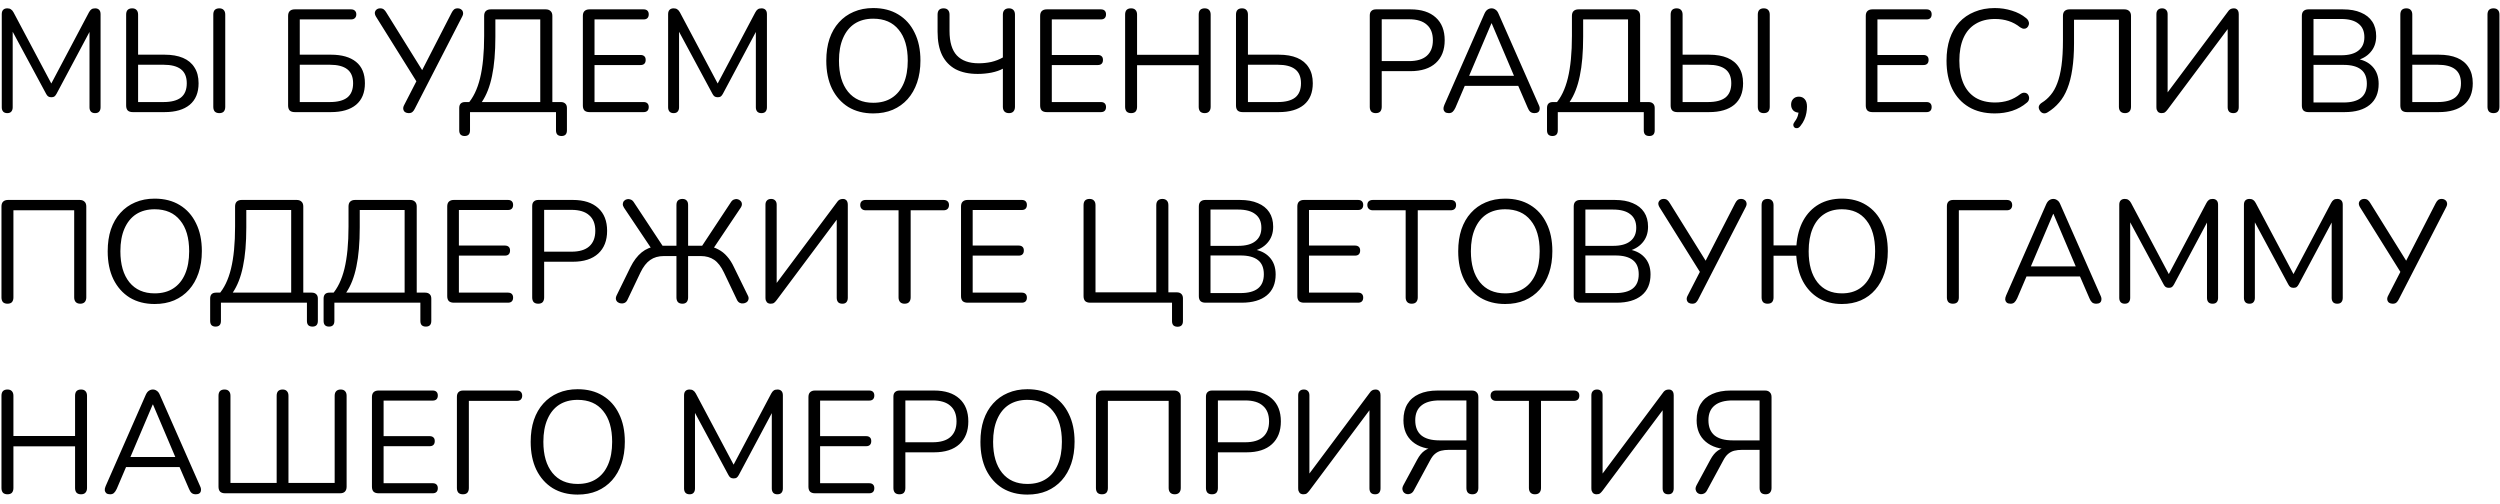 <?xml version="1.0" encoding="UTF-8"?> <svg xmlns="http://www.w3.org/2000/svg" width="223" height="45" viewBox="0 0 223 45" fill="none"><path d="M0.651 10.091C0.495 10.091 0.374 10.048 0.287 9.961C0.2 9.866 0.157 9.736 0.157 9.571V1.264C0.157 1.091 0.2 0.961 0.287 0.874C0.374 0.787 0.495 0.744 0.651 0.744C0.79 0.744 0.898 0.774 0.976 0.835C1.063 0.887 1.141 0.978 1.21 1.108L4.772 7.816H4.382L7.931 1.108C8 0.978 8.074 0.887 8.152 0.835C8.23 0.774 8.343 0.744 8.49 0.744C8.637 0.744 8.754 0.787 8.841 0.874C8.928 0.961 8.971 1.091 8.971 1.264V9.571C8.971 9.736 8.928 9.866 8.841 9.961C8.763 10.048 8.642 10.091 8.477 10.091C8.321 10.091 8.2 10.048 8.113 9.961C8.026 9.866 7.983 9.736 7.983 9.571V2.265H8.295L5.045 8.362C4.984 8.475 4.919 8.557 4.85 8.609C4.789 8.652 4.698 8.674 4.577 8.674C4.456 8.674 4.36 8.648 4.291 8.596C4.222 8.544 4.161 8.466 4.109 8.362L0.82 2.252H1.132V9.571C1.132 9.736 1.089 9.866 1.002 9.961C0.924 10.048 0.807 10.091 0.651 10.091ZM11.837 10C11.646 10 11.499 9.952 11.395 9.857C11.3 9.753 11.252 9.606 11.252 9.415V1.303C11.252 1.121 11.295 0.982 11.382 0.887C11.477 0.792 11.612 0.744 11.785 0.744C11.958 0.744 12.088 0.792 12.175 0.887C12.27 0.982 12.318 1.121 12.318 1.303V4.878H14.684C15.325 4.878 15.871 4.973 16.322 5.164C16.773 5.355 17.115 5.641 17.349 6.022C17.592 6.395 17.713 6.863 17.713 7.426C17.713 8.267 17.449 8.908 16.92 9.35C16.391 9.783 15.646 10 14.684 10H11.837ZM12.318 9.103H14.58C15.273 9.103 15.793 8.969 16.14 8.7C16.487 8.423 16.66 7.998 16.66 7.426C16.66 6.863 16.487 6.447 16.14 6.178C15.793 5.909 15.273 5.775 14.58 5.775H12.318V9.103ZM19.559 10.091C19.386 10.091 19.251 10.043 19.156 9.948C19.069 9.844 19.026 9.705 19.026 9.532V1.303C19.026 1.121 19.069 0.982 19.156 0.887C19.251 0.792 19.386 0.744 19.559 0.744C19.732 0.744 19.862 0.792 19.949 0.887C20.044 0.982 20.092 1.121 20.092 1.303V9.532C20.092 9.705 20.049 9.844 19.962 9.948C19.875 10.043 19.741 10.091 19.559 10.091ZM26.284 10C26.094 10 25.946 9.952 25.842 9.857C25.747 9.753 25.699 9.606 25.699 9.415V1.42C25.699 1.229 25.747 1.086 25.842 0.991C25.946 0.887 26.094 0.835 26.284 0.835H31.315C31.463 0.835 31.575 0.874 31.653 0.952C31.74 1.03 31.783 1.138 31.783 1.277C31.783 1.424 31.74 1.537 31.653 1.615C31.575 1.693 31.463 1.732 31.315 1.732H26.739V4.878H29.521C30.483 4.878 31.229 5.09 31.757 5.515C32.286 5.94 32.55 6.577 32.55 7.426C32.55 8.267 32.286 8.908 31.757 9.35C31.229 9.783 30.483 10 29.521 10H26.284ZM26.739 9.103H29.417C30.111 9.103 30.631 8.969 30.977 8.7C31.324 8.423 31.497 7.998 31.497 7.426C31.497 6.863 31.324 6.447 30.977 6.178C30.631 5.909 30.111 5.775 29.417 5.775H26.739V9.103ZM36.452 10.091C36.331 10.091 36.223 10.061 36.127 10C36.041 9.931 35.989 9.84 35.971 9.727C35.954 9.614 35.984 9.489 36.062 9.35L37.258 7.023V7.439L33.54 1.485C33.462 1.355 33.428 1.234 33.436 1.121C33.454 1.008 33.506 0.917 33.592 0.848C33.679 0.779 33.787 0.744 33.917 0.744C34.056 0.744 34.164 0.779 34.242 0.848C34.32 0.909 34.394 1 34.463 1.121L37.778 6.451H37.557L40.287 1.134C40.348 1.013 40.417 0.917 40.495 0.848C40.573 0.779 40.682 0.744 40.82 0.744C40.95 0.744 41.059 0.779 41.145 0.848C41.232 0.909 41.284 0.995 41.301 1.108C41.327 1.212 41.301 1.338 41.223 1.485L36.998 9.701C36.946 9.814 36.877 9.909 36.79 9.987C36.712 10.056 36.6 10.091 36.452 10.091ZM41.444 12.132C41.288 12.132 41.167 12.089 41.08 12.002C41.002 11.915 40.963 11.79 40.963 11.625V9.636C40.963 9.281 41.141 9.103 41.496 9.103H42.341L41.704 9.285C42.207 8.73 42.58 7.959 42.822 6.971C43.065 5.974 43.186 4.718 43.186 3.201V1.42C43.186 1.229 43.234 1.086 43.329 0.991C43.433 0.887 43.581 0.835 43.771 0.835H48.685C48.867 0.835 49.01 0.887 49.114 0.991C49.218 1.086 49.27 1.229 49.27 1.42V9.532L48.841 9.103H50.024C50.197 9.103 50.332 9.151 50.427 9.246C50.523 9.333 50.57 9.463 50.57 9.636V11.625C50.57 11.963 50.41 12.132 50.089 12.132C49.925 12.132 49.799 12.089 49.712 12.002C49.634 11.915 49.595 11.79 49.595 11.625V10H41.925V11.625C41.925 11.963 41.765 12.132 41.444 12.132ZM42.978 9.103H48.191V1.732H44.187V3.279C44.187 4.674 44.087 5.84 43.888 6.776C43.697 7.712 43.394 8.488 42.978 9.103ZM52.576 10C52.386 10 52.238 9.952 52.134 9.857C52.039 9.753 51.991 9.606 51.991 9.415V1.42C51.991 1.229 52.039 1.086 52.134 0.991C52.238 0.887 52.386 0.835 52.576 0.835H57.412C57.56 0.835 57.672 0.874 57.75 0.952C57.828 1.03 57.867 1.138 57.867 1.277C57.867 1.424 57.828 1.537 57.75 1.615C57.672 1.693 57.56 1.732 57.412 1.732H53.031V4.904H57.139C57.287 4.904 57.399 4.943 57.477 5.021C57.555 5.09 57.594 5.199 57.594 5.346C57.594 5.493 57.555 5.606 57.477 5.684C57.399 5.762 57.287 5.801 57.139 5.801H53.031V9.103H57.412C57.56 9.103 57.672 9.142 57.75 9.22C57.828 9.298 57.867 9.406 57.867 9.545C57.867 9.692 57.828 9.805 57.75 9.883C57.672 9.961 57.56 10 57.412 10H52.576ZM60.09 10.091C59.934 10.091 59.813 10.048 59.727 9.961C59.64 9.866 59.596 9.736 59.596 9.571V1.264C59.596 1.091 59.64 0.961 59.727 0.874C59.813 0.787 59.934 0.744 60.09 0.744C60.229 0.744 60.337 0.774 60.416 0.835C60.502 0.887 60.58 0.978 60.65 1.108L64.212 7.816H63.822L67.371 1.108C67.44 0.978 67.513 0.887 67.591 0.835C67.669 0.774 67.782 0.744 67.93 0.744C68.077 0.744 68.194 0.787 68.281 0.874C68.367 0.961 68.41 1.091 68.41 1.264V9.571C68.41 9.736 68.367 9.866 68.281 9.961C68.203 10.048 68.081 10.091 67.916 10.091C67.76 10.091 67.639 10.048 67.552 9.961C67.466 9.866 67.422 9.736 67.422 9.571V2.265H67.734L64.484 8.362C64.424 8.475 64.359 8.557 64.29 8.609C64.229 8.652 64.138 8.674 64.016 8.674C63.895 8.674 63.8 8.648 63.73 8.596C63.661 8.544 63.6 8.466 63.548 8.362L60.26 2.252H60.572V9.571C60.572 9.736 60.528 9.866 60.441 9.961C60.364 10.048 60.246 10.091 60.09 10.091ZM77.891 10.117C77.042 10.117 76.301 9.926 75.668 9.545C75.044 9.155 74.559 8.609 74.212 7.907C73.874 7.205 73.705 6.373 73.705 5.411C73.705 4.683 73.8 4.033 73.991 3.461C74.19 2.88 74.472 2.391 74.836 1.992C75.2 1.585 75.638 1.273 76.149 1.056C76.669 0.831 77.25 0.718 77.891 0.718C78.758 0.718 79.503 0.909 80.127 1.29C80.76 1.671 81.245 2.213 81.583 2.915C81.93 3.608 82.103 4.436 82.103 5.398C82.103 6.126 82.003 6.78 81.804 7.361C81.605 7.942 81.323 8.436 80.959 8.843C80.595 9.25 80.153 9.567 79.633 9.792C79.122 10.009 78.541 10.117 77.891 10.117ZM77.891 9.168C78.55 9.168 79.104 9.021 79.555 8.726C80.014 8.431 80.365 8.002 80.608 7.439C80.851 6.876 80.972 6.2 80.972 5.411C80.972 4.224 80.703 3.305 80.166 2.655C79.637 1.996 78.879 1.667 77.891 1.667C77.25 1.667 76.699 1.814 76.24 2.109C75.789 2.404 75.443 2.833 75.2 3.396C74.957 3.951 74.836 4.622 74.836 5.411C74.836 6.59 75.105 7.513 75.642 8.18C76.179 8.839 76.929 9.168 77.891 9.168ZM90.002 10.091C89.829 10.091 89.694 10.043 89.599 9.948C89.504 9.844 89.456 9.705 89.456 9.532V6.126C89.196 6.273 88.858 6.39 88.442 6.477C88.035 6.555 87.623 6.594 87.207 6.594C86.436 6.594 85.781 6.455 85.244 6.178C84.715 5.892 84.312 5.472 84.035 4.917C83.766 4.362 83.632 3.669 83.632 2.837V1.303C83.632 1.121 83.675 0.982 83.762 0.887C83.857 0.792 83.992 0.744 84.165 0.744C84.338 0.744 84.468 0.792 84.555 0.887C84.65 0.982 84.698 1.121 84.698 1.303V2.759C84.698 3.747 84.915 4.475 85.348 4.943C85.79 5.411 86.44 5.645 87.298 5.645C87.679 5.645 88.052 5.606 88.416 5.528C88.789 5.441 89.135 5.307 89.456 5.125V1.303C89.456 1.121 89.504 0.982 89.599 0.887C89.694 0.792 89.829 0.744 90.002 0.744C90.167 0.744 90.297 0.792 90.392 0.887C90.487 0.982 90.535 1.121 90.535 1.303V9.532C90.535 9.705 90.487 9.844 90.392 9.948C90.305 10.043 90.175 10.091 90.002 10.091ZM93.366 10C93.176 10 93.028 9.952 92.924 9.857C92.829 9.753 92.781 9.606 92.781 9.415V1.42C92.781 1.229 92.829 1.086 92.924 0.991C93.028 0.887 93.176 0.835 93.366 0.835H98.202C98.35 0.835 98.462 0.874 98.54 0.952C98.618 1.03 98.657 1.138 98.657 1.277C98.657 1.424 98.618 1.537 98.54 1.615C98.462 1.693 98.35 1.732 98.202 1.732H93.821V4.904H97.929C98.077 4.904 98.189 4.943 98.267 5.021C98.345 5.09 98.384 5.199 98.384 5.346C98.384 5.493 98.345 5.606 98.267 5.684C98.189 5.762 98.077 5.801 97.929 5.801H93.821V9.103H98.202C98.35 9.103 98.462 9.142 98.54 9.22C98.618 9.298 98.657 9.406 98.657 9.545C98.657 9.692 98.618 9.805 98.54 9.883C98.462 9.961 98.35 10 98.202 10H93.366ZM100.893 10.091C100.72 10.091 100.586 10.043 100.49 9.948C100.404 9.844 100.36 9.705 100.36 9.532V1.303C100.36 1.121 100.404 0.982 100.49 0.887C100.586 0.792 100.72 0.744 100.893 0.744C101.067 0.744 101.197 0.792 101.283 0.887C101.379 0.982 101.426 1.121 101.426 1.303V4.891H106.925V1.303C106.925 1.121 106.969 0.982 107.055 0.887C107.151 0.792 107.285 0.744 107.458 0.744C107.632 0.744 107.762 0.792 107.848 0.887C107.944 0.982 107.991 1.121 107.991 1.303V9.532C107.991 9.705 107.944 9.844 107.848 9.948C107.762 10.043 107.632 10.091 107.458 10.091C107.285 10.091 107.151 10.043 107.055 9.948C106.969 9.844 106.925 9.705 106.925 9.532V5.814H101.426V9.532C101.426 9.705 101.383 9.844 101.296 9.948C101.21 10.043 101.075 10.091 100.893 10.091ZM110.835 10C110.644 10 110.497 9.952 110.393 9.857C110.298 9.753 110.25 9.606 110.25 9.415V1.303C110.25 1.121 110.293 0.982 110.38 0.887C110.475 0.792 110.61 0.744 110.783 0.744C110.956 0.744 111.086 0.792 111.173 0.887C111.268 0.982 111.316 1.121 111.316 1.303V4.878H114.072C114.713 4.878 115.259 4.973 115.71 5.164C116.161 5.355 116.503 5.641 116.737 6.022C116.98 6.395 117.101 6.863 117.101 7.426C117.101 8.267 116.837 8.908 116.308 9.35C115.779 9.783 115.034 10 114.072 10H110.835ZM111.316 9.103H113.968C114.661 9.103 115.181 8.969 115.528 8.7C115.875 8.423 116.048 7.998 116.048 7.426C116.048 6.863 115.875 6.447 115.528 6.178C115.181 5.909 114.661 5.775 113.968 5.775H111.316V9.103ZM122.717 10.091C122.543 10.091 122.409 10.043 122.314 9.948C122.227 9.844 122.184 9.705 122.184 9.532V1.381C122.184 1.199 122.231 1.065 122.327 0.978C122.422 0.883 122.556 0.835 122.73 0.835H125.811C126.79 0.835 127.544 1.078 128.073 1.563C128.601 2.04 128.866 2.716 128.866 3.591C128.866 4.458 128.601 5.134 128.073 5.619C127.544 6.104 126.79 6.347 125.811 6.347H123.25V9.532C123.25 9.705 123.206 9.844 123.12 9.948C123.033 10.043 122.899 10.091 122.717 10.091ZM123.25 5.45H125.681C126.383 5.45 126.911 5.294 127.267 4.982C127.631 4.661 127.813 4.198 127.813 3.591C127.813 2.976 127.631 2.512 127.267 2.2C126.911 1.879 126.383 1.719 125.681 1.719H123.25V5.45ZM129.238 10.091C129.099 10.091 128.986 10.061 128.9 10C128.822 9.931 128.774 9.844 128.757 9.74C128.748 9.627 128.774 9.502 128.835 9.363L132.41 1.225C132.488 1.052 132.579 0.93 132.683 0.861C132.795 0.783 132.917 0.744 133.047 0.744C133.177 0.744 133.294 0.783 133.398 0.861C133.51 0.93 133.601 1.052 133.671 1.225L137.259 9.363C137.328 9.502 137.354 9.627 137.337 9.74C137.328 9.853 137.285 9.939 137.207 10C137.129 10.061 137.02 10.091 136.882 10.091C136.726 10.091 136.6 10.052 136.505 9.974C136.409 9.887 136.331 9.766 136.271 9.61L135.309 7.387L135.829 7.66H130.239L130.772 7.387L129.823 9.61C129.745 9.775 129.662 9.896 129.576 9.974C129.489 10.052 129.376 10.091 129.238 10.091ZM133.034 2.083L130.941 7.01L130.629 6.763H135.439L135.153 7.01L133.06 2.083H133.034ZM138.474 12.132C138.318 12.132 138.197 12.089 138.11 12.002C138.032 11.915 137.993 11.79 137.993 11.625V9.636C137.993 9.281 138.171 9.103 138.526 9.103H139.371L138.734 9.285C139.237 8.73 139.61 7.959 139.852 6.971C140.095 5.974 140.216 4.718 140.216 3.201V1.42C140.216 1.229 140.264 1.086 140.359 0.991C140.463 0.887 140.611 0.835 140.801 0.835H145.715C145.897 0.835 146.04 0.887 146.144 0.991C146.248 1.086 146.3 1.229 146.3 1.42V9.532L145.871 9.103H147.054C147.228 9.103 147.362 9.151 147.457 9.246C147.553 9.333 147.6 9.463 147.6 9.636V11.625C147.6 11.963 147.44 12.132 147.119 12.132C146.955 12.132 146.829 12.089 146.742 12.002C146.664 11.915 146.625 11.79 146.625 11.625V10H138.955V11.625C138.955 11.963 138.795 12.132 138.474 12.132ZM140.008 9.103H145.221V1.732H141.217V3.279C141.217 4.674 141.118 5.84 140.918 6.776C140.728 7.712 140.424 8.488 140.008 9.103ZM149.607 10C149.416 10 149.269 9.952 149.165 9.857C149.069 9.753 149.022 9.606 149.022 9.415V1.303C149.022 1.121 149.065 0.982 149.152 0.887C149.247 0.792 149.381 0.744 149.555 0.744C149.728 0.744 149.858 0.792 149.945 0.887C150.04 0.982 150.088 1.121 150.088 1.303V4.878H152.454C153.095 4.878 153.641 4.973 154.092 5.164C154.542 5.355 154.885 5.641 155.119 6.022C155.361 6.395 155.483 6.863 155.483 7.426C155.483 8.267 155.218 8.908 154.69 9.35C154.161 9.783 153.416 10 152.454 10H149.607ZM150.088 9.103H152.35C153.043 9.103 153.563 8.969 153.91 8.7C154.256 8.423 154.43 7.998 154.43 7.426C154.43 6.863 154.256 6.447 153.91 6.178C153.563 5.909 153.043 5.775 152.35 5.775H150.088V9.103ZM157.329 10.091C157.155 10.091 157.021 10.043 156.926 9.948C156.839 9.844 156.796 9.705 156.796 9.532V1.303C156.796 1.121 156.839 0.982 156.926 0.887C157.021 0.792 157.155 0.744 157.329 0.744C157.502 0.744 157.632 0.792 157.719 0.887C157.814 0.982 157.862 1.121 157.862 1.303V9.532C157.862 9.705 157.818 9.844 157.732 9.948C157.645 10.043 157.511 10.091 157.329 10.091ZM160.598 11.235C160.512 11.348 160.421 11.413 160.325 11.43C160.23 11.447 160.148 11.43 160.078 11.378C160.009 11.326 159.97 11.252 159.961 11.157C159.961 11.062 160.005 10.958 160.091 10.845C160.23 10.663 160.325 10.477 160.377 10.286C160.429 10.104 160.455 9.935 160.455 9.779L160.507 10.052C160.282 10.052 160.1 9.987 159.961 9.857C159.831 9.718 159.766 9.545 159.766 9.337C159.766 9.129 159.827 8.96 159.948 8.83C160.078 8.691 160.247 8.622 160.455 8.622C160.681 8.622 160.858 8.7 160.988 8.856C161.118 9.003 161.183 9.22 161.183 9.506C161.183 9.688 161.166 9.874 161.131 10.065C161.097 10.264 161.036 10.464 160.949 10.663C160.863 10.862 160.746 11.053 160.598 11.235ZM167.012 10C166.821 10 166.674 9.952 166.57 9.857C166.475 9.753 166.427 9.606 166.427 9.415V1.42C166.427 1.229 166.475 1.086 166.57 0.991C166.674 0.887 166.821 0.835 167.012 0.835H171.848C171.995 0.835 172.108 0.874 172.186 0.952C172.264 1.03 172.303 1.138 172.303 1.277C172.303 1.424 172.264 1.537 172.186 1.615C172.108 1.693 171.995 1.732 171.848 1.732H167.467V4.904H171.575C171.722 4.904 171.835 4.943 171.913 5.021C171.991 5.09 172.03 5.199 172.03 5.346C172.03 5.493 171.991 5.606 171.913 5.684C171.835 5.762 171.722 5.801 171.575 5.801H167.467V9.103H171.848C171.995 9.103 172.108 9.142 172.186 9.22C172.264 9.298 172.303 9.406 172.303 9.545C172.303 9.692 172.264 9.805 172.186 9.883C172.108 9.961 171.995 10 171.848 10H167.012ZM177.933 10.117C177.032 10.117 176.26 9.926 175.619 9.545C174.978 9.164 174.484 8.622 174.137 7.92C173.799 7.218 173.63 6.382 173.63 5.411C173.63 4.683 173.725 4.033 173.916 3.461C174.115 2.88 174.397 2.391 174.761 1.992C175.134 1.585 175.589 1.273 176.126 1.056C176.663 0.831 177.266 0.718 177.933 0.718C178.47 0.718 178.982 0.796 179.467 0.952C179.952 1.099 180.373 1.32 180.728 1.615C180.841 1.702 180.914 1.801 180.949 1.914C180.992 2.018 180.997 2.122 180.962 2.226C180.936 2.321 180.884 2.404 180.806 2.473C180.737 2.534 180.65 2.564 180.546 2.564C180.442 2.564 180.325 2.521 180.195 2.434C179.883 2.183 179.541 1.996 179.168 1.875C178.795 1.754 178.392 1.693 177.959 1.693C177.274 1.693 176.694 1.84 176.217 2.135C175.74 2.421 175.381 2.841 175.138 3.396C174.895 3.951 174.774 4.622 174.774 5.411C174.774 6.2 174.895 6.876 175.138 7.439C175.381 7.994 175.74 8.418 176.217 8.713C176.694 8.999 177.274 9.142 177.959 9.142C178.384 9.142 178.787 9.081 179.168 8.96C179.549 8.83 179.9 8.639 180.221 8.388C180.351 8.301 180.468 8.262 180.572 8.271C180.676 8.271 180.763 8.301 180.832 8.362C180.901 8.423 180.949 8.501 180.975 8.596C181.01 8.691 181.01 8.791 180.975 8.895C180.949 8.999 180.884 9.09 180.78 9.168C180.416 9.48 179.987 9.718 179.493 9.883C179.008 10.039 178.488 10.117 177.933 10.117ZM189.553 10.091C189.38 10.091 189.245 10.043 189.15 9.948C189.055 9.844 189.007 9.705 189.007 9.532V1.758H185.003V3.864C185.003 4.739 184.951 5.511 184.847 6.178C184.752 6.837 184.604 7.413 184.405 7.907C184.214 8.392 183.972 8.804 183.677 9.142C183.391 9.48 183.057 9.766 182.676 10C182.537 10.095 182.403 10.13 182.273 10.104C182.143 10.078 182.035 9.996 181.948 9.857C181.861 9.718 181.835 9.588 181.87 9.467C181.913 9.346 182.004 9.242 182.143 9.155C182.438 8.973 182.698 8.743 182.923 8.466C183.157 8.189 183.352 7.842 183.508 7.426C183.673 7.001 183.798 6.477 183.885 5.853C183.972 5.229 184.015 4.475 184.015 3.591V1.42C184.015 1.229 184.063 1.086 184.158 0.991C184.262 0.887 184.409 0.835 184.6 0.835H189.501C189.683 0.835 189.826 0.887 189.93 0.991C190.034 1.086 190.086 1.229 190.086 1.42V9.532C190.086 9.705 190.038 9.844 189.943 9.948C189.848 10.043 189.718 10.091 189.553 10.091ZM192.806 10.091C192.736 10.091 192.671 10.078 192.611 10.052C192.559 10.035 192.511 10 192.468 9.948C192.433 9.896 192.403 9.84 192.377 9.779C192.359 9.71 192.351 9.627 192.351 9.532V1.264C192.351 1.099 192.394 0.974 192.481 0.887C192.567 0.792 192.693 0.744 192.858 0.744C193.014 0.744 193.135 0.792 193.222 0.887C193.308 0.974 193.352 1.099 193.352 1.264V8.622H193.066L198.708 1.069C198.786 0.948 198.864 0.865 198.942 0.822C199.028 0.77 199.137 0.744 199.267 0.744C199.362 0.744 199.44 0.766 199.501 0.809C199.561 0.844 199.609 0.9 199.644 0.978C199.678 1.056 199.696 1.151 199.696 1.264V9.558C199.696 9.731 199.652 9.866 199.566 9.961C199.488 10.048 199.371 10.091 199.215 10.091C199.05 10.091 198.924 10.048 198.838 9.961C198.751 9.866 198.708 9.731 198.708 9.558V2.213H198.994L193.352 9.766C193.265 9.879 193.187 9.961 193.118 10.013C193.048 10.065 192.944 10.091 192.806 10.091ZM205.91 10C205.72 10 205.572 9.952 205.468 9.857C205.373 9.753 205.325 9.606 205.325 9.415V1.42C205.325 1.229 205.373 1.086 205.468 0.991C205.572 0.887 205.72 0.835 205.91 0.835H208.991C209.624 0.835 210.157 0.93 210.59 1.121C211.032 1.303 211.37 1.572 211.604 1.927C211.838 2.282 211.955 2.716 211.955 3.227C211.955 3.799 211.786 4.276 211.448 4.657C211.119 5.038 210.668 5.29 210.096 5.411V5.229C210.746 5.307 211.253 5.541 211.617 5.931C211.99 6.321 212.176 6.837 212.176 7.478C212.176 8.293 211.912 8.917 211.383 9.35C210.855 9.783 210.109 10 209.147 10H205.91ZM206.365 9.142H209.043C209.737 9.142 210.257 9.003 210.603 8.726C210.95 8.449 211.123 8.028 211.123 7.465C211.123 6.893 210.95 6.473 210.603 6.204C210.257 5.927 209.737 5.788 209.043 5.788H206.365V9.142ZM206.365 4.93H208.835C209.511 4.93 210.023 4.791 210.369 4.514C210.725 4.237 210.902 3.838 210.902 3.318C210.902 2.781 210.725 2.378 210.369 2.109C210.023 1.832 209.511 1.693 208.835 1.693H206.365V4.93ZM214.695 10C214.505 10 214.357 9.952 214.253 9.857C214.158 9.753 214.11 9.606 214.11 9.415V1.303C214.11 1.121 214.154 0.982 214.24 0.887C214.336 0.792 214.47 0.744 214.643 0.744C214.817 0.744 214.947 0.792 215.033 0.887C215.129 0.982 215.176 1.121 215.176 1.303V4.878H217.542C218.184 4.878 218.73 4.973 219.18 5.164C219.631 5.355 219.973 5.641 220.207 6.022C220.45 6.395 220.571 6.863 220.571 7.426C220.571 8.267 220.307 8.908 219.778 9.35C219.25 9.783 218.504 10 217.542 10H214.695ZM215.176 9.103H217.438C218.132 9.103 218.652 8.969 218.998 8.7C219.345 8.423 219.518 7.998 219.518 7.426C219.518 6.863 219.345 6.447 218.998 6.178C218.652 5.909 218.132 5.775 217.438 5.775H215.176V9.103ZM222.417 10.091C222.244 10.091 222.11 10.043 222.014 9.948C221.928 9.844 221.884 9.705 221.884 9.532V1.303C221.884 1.121 221.928 0.982 222.014 0.887C222.11 0.792 222.244 0.744 222.417 0.744C222.591 0.744 222.721 0.792 222.807 0.887C222.903 0.982 222.95 1.121 222.95 1.303V9.532C222.95 9.705 222.907 9.844 222.82 9.948C222.734 10.043 222.599 10.091 222.417 10.091ZM0.664 27.091C0.491 27.091 0.356 27.043 0.261 26.948C0.174 26.844 0.131 26.705 0.131 26.532V18.42C0.131 18.229 0.179 18.086 0.274 17.991C0.378 17.887 0.525 17.835 0.716 17.835H7.112C7.294 17.835 7.437 17.887 7.541 17.991C7.645 18.086 7.697 18.229 7.697 18.42V26.532C7.697 26.705 7.649 26.844 7.554 26.948C7.459 27.043 7.329 27.091 7.164 27.091C6.991 27.091 6.856 27.043 6.761 26.948C6.666 26.844 6.618 26.705 6.618 26.532V18.758H1.197V26.532C1.197 26.705 1.154 26.844 1.067 26.948C0.98 27.043 0.846 27.091 0.664 27.091ZM13.793 27.117C12.943 27.117 12.202 26.926 11.569 26.545C10.945 26.155 10.46 25.609 10.114 24.907C9.775 24.205 9.606 23.373 9.606 22.411C9.606 21.683 9.702 21.033 9.892 20.461C10.092 19.88 10.373 19.391 10.738 18.992C11.101 18.585 11.539 18.273 12.05 18.056C12.57 17.831 13.151 17.718 13.793 17.718C14.659 17.718 15.405 17.909 16.029 18.29C16.661 18.671 17.146 19.213 17.485 19.915C17.831 20.608 18.005 21.436 18.005 22.398C18.005 23.126 17.905 23.78 17.706 24.361C17.506 24.942 17.224 25.436 16.86 25.843C16.497 26.25 16.055 26.567 15.534 26.792C15.023 27.009 14.443 27.117 13.793 27.117ZM13.793 26.168C14.451 26.168 15.006 26.021 15.457 25.726C15.916 25.431 16.267 25.002 16.509 24.439C16.752 23.876 16.873 23.2 16.873 22.411C16.873 21.224 16.605 20.305 16.067 19.655C15.539 18.996 14.78 18.667 13.793 18.667C13.151 18.667 12.601 18.814 12.142 19.109C11.691 19.404 11.344 19.833 11.101 20.396C10.859 20.951 10.738 21.622 10.738 22.411C10.738 23.59 11.006 24.513 11.543 25.18C12.081 25.839 12.831 26.168 13.793 26.168ZM19.227 29.132C19.071 29.132 18.95 29.089 18.863 29.002C18.785 28.915 18.746 28.79 18.746 28.625V26.636C18.746 26.281 18.924 26.103 19.279 26.103H20.124L19.487 26.285C19.99 25.73 20.363 24.959 20.605 23.971C20.848 22.974 20.969 21.718 20.969 20.201V18.42C20.969 18.229 21.017 18.086 21.112 17.991C21.216 17.887 21.364 17.835 21.554 17.835H26.468C26.65 17.835 26.793 17.887 26.897 17.991C27.001 18.086 27.053 18.229 27.053 18.42V26.532L26.624 26.103H27.807C27.981 26.103 28.115 26.151 28.21 26.246C28.306 26.333 28.353 26.463 28.353 26.636V28.625C28.353 28.963 28.193 29.132 27.872 29.132C27.708 29.132 27.582 29.089 27.495 29.002C27.417 28.915 27.378 28.79 27.378 28.625V27H19.708V28.625C19.708 28.963 19.548 29.132 19.227 29.132ZM20.761 26.103H25.974V18.732H21.97V20.279C21.97 21.674 21.871 22.84 21.671 23.776C21.481 24.712 21.177 25.488 20.761 26.103ZM29.346 29.132C29.19 29.132 29.068 29.089 28.982 29.002C28.904 28.915 28.865 28.79 28.865 28.625V26.636C28.865 26.281 29.042 26.103 29.398 26.103H30.243L29.606 26.285C30.108 25.73 30.481 24.959 30.724 23.971C30.966 22.974 31.088 21.718 31.088 20.201V18.42C31.088 18.229 31.135 18.086 31.231 17.991C31.335 17.887 31.482 17.835 31.673 17.835H36.587C36.769 17.835 36.912 17.887 37.016 17.991C37.12 18.086 37.172 18.229 37.172 18.42V26.532L36.743 26.103H37.926C38.099 26.103 38.233 26.151 38.329 26.246C38.424 26.333 38.472 26.463 38.472 26.636V28.625C38.472 28.963 38.311 29.132 37.991 29.132C37.826 29.132 37.7 29.089 37.614 29.002C37.536 28.915 37.497 28.79 37.497 28.625V27H29.827V28.625C29.827 28.963 29.666 29.132 29.346 29.132ZM30.88 26.103H36.093V18.732H32.089V20.279C32.089 21.674 31.989 22.84 31.79 23.776C31.599 24.712 31.296 25.488 30.88 26.103ZM40.478 27C40.287 27 40.14 26.952 40.036 26.857C39.94 26.753 39.893 26.606 39.893 26.415V18.42C39.893 18.229 39.94 18.086 40.036 17.991C40.14 17.887 40.287 17.835 40.478 17.835H45.314C45.461 17.835 45.574 17.874 45.652 17.952C45.73 18.03 45.769 18.138 45.769 18.277C45.769 18.424 45.73 18.537 45.652 18.615C45.574 18.693 45.461 18.732 45.314 18.732H40.933V21.904H45.041C45.188 21.904 45.301 21.943 45.379 22.021C45.457 22.09 45.496 22.199 45.496 22.346C45.496 22.493 45.457 22.606 45.379 22.684C45.301 22.762 45.188 22.801 45.041 22.801H40.933V26.103H45.314C45.461 26.103 45.574 26.142 45.652 26.22C45.73 26.298 45.769 26.406 45.769 26.545C45.769 26.692 45.73 26.805 45.652 26.883C45.574 26.961 45.461 27 45.314 27H40.478ZM48.005 27.091C47.831 27.091 47.697 27.043 47.602 26.948C47.515 26.844 47.472 26.705 47.472 26.532V18.381C47.472 18.199 47.52 18.065 47.615 17.978C47.71 17.883 47.844 17.835 48.018 17.835H51.099C52.078 17.835 52.832 18.078 53.361 18.563C53.889 19.04 54.154 19.716 54.154 20.591C54.154 21.458 53.889 22.134 53.361 22.619C52.832 23.104 52.078 23.347 51.099 23.347H48.538V26.532C48.538 26.705 48.495 26.844 48.408 26.948C48.321 27.043 48.187 27.091 48.005 27.091ZM48.538 22.45H50.969C51.671 22.45 52.2 22.294 52.555 21.982C52.919 21.661 53.101 21.198 53.101 20.591C53.101 19.976 52.919 19.512 52.555 19.2C52.2 18.879 51.671 18.719 50.969 18.719H48.538V22.45ZM60.872 27.091C60.699 27.091 60.565 27.043 60.469 26.948C60.383 26.844 60.339 26.705 60.339 26.532V22.84H59.221C58.736 22.84 58.329 22.957 57.999 23.191C57.67 23.416 57.38 23.789 57.128 24.309L55.971 26.74C55.911 26.87 55.828 26.961 55.724 27.013C55.62 27.065 55.512 27.082 55.399 27.065C55.295 27.056 55.2 27.022 55.113 26.961C55.027 26.9 54.97 26.818 54.944 26.714C54.918 26.601 54.94 26.476 55.009 26.337L56.244 23.815C56.522 23.26 56.851 22.827 57.232 22.515C57.614 22.203 58.064 22.017 58.584 21.956L58.194 22.307L55.659 18.524C55.581 18.403 55.547 18.29 55.555 18.186C55.564 18.073 55.603 17.982 55.672 17.913C55.75 17.835 55.837 17.787 55.932 17.77C56.036 17.744 56.14 17.753 56.244 17.796C56.357 17.831 56.452 17.909 56.53 18.03L59.234 22.125L58.935 21.917H60.339V18.29C60.339 18.108 60.383 17.974 60.469 17.887C60.565 17.792 60.699 17.744 60.872 17.744C61.037 17.744 61.163 17.792 61.249 17.887C61.336 17.974 61.379 18.108 61.379 18.29V21.917H62.809L62.497 22.125L65.201 18.03C65.279 17.909 65.37 17.831 65.474 17.796C65.587 17.753 65.691 17.744 65.786 17.77C65.89 17.787 65.977 17.835 66.046 17.913C66.124 17.982 66.168 18.073 66.176 18.186C66.185 18.29 66.15 18.403 66.072 18.524L63.537 22.307L63.147 21.956C63.494 21.999 63.806 22.099 64.083 22.255C64.369 22.402 64.625 22.606 64.85 22.866C65.084 23.126 65.288 23.442 65.461 23.815L66.696 26.337C66.774 26.476 66.796 26.601 66.761 26.714C66.735 26.818 66.679 26.9 66.592 26.961C66.506 27.022 66.406 27.056 66.293 27.065C66.189 27.082 66.085 27.065 65.981 27.013C65.877 26.961 65.795 26.87 65.734 26.74L64.577 24.309C64.326 23.78 64.036 23.403 63.706 23.178C63.377 22.953 62.978 22.84 62.51 22.84H61.379V26.532C61.379 26.705 61.336 26.844 61.249 26.948C61.163 27.043 61.037 27.091 60.872 27.091ZM68.734 27.091C68.665 27.091 68.6 27.078 68.539 27.052C68.487 27.035 68.44 27 68.396 26.948C68.362 26.896 68.331 26.84 68.305 26.779C68.288 26.71 68.279 26.627 68.279 26.532V18.264C68.279 18.099 68.323 17.974 68.409 17.887C68.496 17.792 68.622 17.744 68.786 17.744C68.942 17.744 69.064 17.792 69.15 17.887C69.237 17.974 69.28 18.099 69.28 18.264V25.622H68.994L74.636 18.069C74.714 17.948 74.792 17.865 74.87 17.822C74.957 17.77 75.065 17.744 75.195 17.744C75.291 17.744 75.369 17.766 75.429 17.809C75.49 17.844 75.538 17.9 75.572 17.978C75.607 18.056 75.624 18.151 75.624 18.264V26.558C75.624 26.731 75.581 26.866 75.494 26.961C75.416 27.048 75.299 27.091 75.143 27.091C74.979 27.091 74.853 27.048 74.766 26.961C74.68 26.866 74.636 26.731 74.636 26.558V19.213H74.922L69.28 26.766C69.194 26.879 69.116 26.961 69.046 27.013C68.977 27.065 68.873 27.091 68.734 27.091ZM80.684 27.091C80.52 27.091 80.39 27.043 80.294 26.948C80.199 26.844 80.151 26.705 80.151 26.532V18.758H77.227C77.07 18.758 76.949 18.715 76.862 18.628C76.776 18.541 76.733 18.429 76.733 18.29C76.733 18.143 76.776 18.03 76.862 17.952C76.949 17.874 77.07 17.835 77.227 17.835H84.156C84.311 17.835 84.433 17.874 84.519 17.952C84.606 18.03 84.65 18.143 84.65 18.29C84.65 18.437 84.606 18.554 84.519 18.641C84.433 18.719 84.311 18.758 84.156 18.758H81.231V26.532C81.231 26.705 81.183 26.844 81.088 26.948C81.001 27.043 80.867 27.091 80.684 27.091ZM86.308 27C86.117 27 85.97 26.952 85.866 26.857C85.77 26.753 85.723 26.606 85.723 26.415V18.42C85.723 18.229 85.77 18.086 85.866 17.991C85.97 17.887 86.117 17.835 86.308 17.835H91.144C91.291 17.835 91.404 17.874 91.482 17.952C91.56 18.03 91.599 18.138 91.599 18.277C91.599 18.424 91.56 18.537 91.482 18.615C91.404 18.693 91.291 18.732 91.144 18.732H86.763V21.904H90.871C91.018 21.904 91.131 21.943 91.209 22.021C91.287 22.09 91.326 22.199 91.326 22.346C91.326 22.493 91.287 22.606 91.209 22.684C91.131 22.762 91.018 22.801 90.871 22.801H86.763V26.103H91.144C91.291 26.103 91.404 26.142 91.482 26.22C91.56 26.298 91.599 26.406 91.599 26.545C91.599 26.692 91.56 26.805 91.482 26.883C91.404 26.961 91.291 27 91.144 27H86.308ZM105.038 29.145C104.874 29.145 104.748 29.102 104.661 29.015C104.583 28.928 104.544 28.803 104.544 28.638V27H97.239C97.048 27 96.9 26.952 96.796 26.857C96.701 26.753 96.653 26.606 96.653 26.415V18.303C96.653 18.121 96.697 17.982 96.784 17.887C96.879 17.792 97.013 17.744 97.186 17.744C97.36 17.744 97.49 17.792 97.576 17.887C97.672 17.982 97.719 18.121 97.719 18.303V26.077H103.14V18.303C103.14 18.121 103.188 17.982 103.283 17.887C103.379 17.792 103.513 17.744 103.686 17.744C103.851 17.744 103.981 17.792 104.076 17.887C104.172 17.982 104.219 18.121 104.219 18.303V26.558L103.725 26.077H104.973C105.147 26.077 105.281 26.125 105.376 26.22C105.472 26.315 105.519 26.445 105.519 26.61V28.638C105.519 28.976 105.359 29.145 105.038 29.145ZM107.522 27C107.331 27 107.184 26.952 107.08 26.857C106.984 26.753 106.937 26.606 106.937 26.415V18.42C106.937 18.229 106.984 18.086 107.08 17.991C107.184 17.887 107.331 17.835 107.522 17.835H110.603C111.235 17.835 111.768 17.93 112.202 18.121C112.644 18.303 112.982 18.572 113.216 18.927C113.45 19.282 113.567 19.716 113.567 20.227C113.567 20.799 113.398 21.276 113.06 21.657C112.73 22.038 112.28 22.29 111.708 22.411V22.229C112.358 22.307 112.865 22.541 113.229 22.931C113.601 23.321 113.788 23.837 113.788 24.478C113.788 25.293 113.523 25.917 112.995 26.35C112.466 26.783 111.721 27 110.759 27H107.522ZM107.977 26.142H110.655C111.348 26.142 111.868 26.003 112.215 25.726C112.561 25.449 112.735 25.028 112.735 24.465C112.735 23.893 112.561 23.473 112.215 23.204C111.868 22.927 111.348 22.788 110.655 22.788H107.977V26.142ZM107.977 21.93H110.447C111.123 21.93 111.634 21.791 111.981 21.514C112.336 21.237 112.514 20.838 112.514 20.318C112.514 19.781 112.336 19.378 111.981 19.109C111.634 18.832 111.123 18.693 110.447 18.693H107.977V21.93ZM116.307 27C116.116 27 115.969 26.952 115.865 26.857C115.769 26.753 115.722 26.606 115.722 26.415V18.42C115.722 18.229 115.769 18.086 115.865 17.991C115.969 17.887 116.116 17.835 116.307 17.835H121.143C121.29 17.835 121.403 17.874 121.481 17.952C121.559 18.03 121.598 18.138 121.598 18.277C121.598 18.424 121.559 18.537 121.481 18.615C121.403 18.693 121.29 18.732 121.143 18.732H116.762V21.904H120.87C121.017 21.904 121.13 21.943 121.208 22.021C121.286 22.09 121.325 22.199 121.325 22.346C121.325 22.493 121.286 22.606 121.208 22.684C121.13 22.762 121.017 22.801 120.87 22.801H116.762V26.103H121.143C121.29 26.103 121.403 26.142 121.481 26.22C121.559 26.298 121.598 26.406 121.598 26.545C121.598 26.692 121.559 26.805 121.481 26.883C121.403 26.961 121.29 27 121.143 27H116.307ZM125.918 27.091C125.753 27.091 125.623 27.043 125.528 26.948C125.433 26.844 125.385 26.705 125.385 26.532V18.758H122.46C122.304 18.758 122.183 18.715 122.096 18.628C122.009 18.541 121.966 18.429 121.966 18.29C121.966 18.143 122.009 18.03 122.096 17.952C122.183 17.874 122.304 17.835 122.46 17.835H129.389C129.545 17.835 129.666 17.874 129.753 17.952C129.84 18.03 129.883 18.143 129.883 18.29C129.883 18.437 129.84 18.554 129.753 18.641C129.666 18.719 129.545 18.758 129.389 18.758H126.464V26.532C126.464 26.705 126.416 26.844 126.321 26.948C126.234 27.043 126.1 27.091 125.918 27.091ZM134.258 27.117C133.409 27.117 132.668 26.926 132.035 26.545C131.411 26.155 130.926 25.609 130.579 24.907C130.241 24.205 130.072 23.373 130.072 22.411C130.072 21.683 130.168 21.033 130.358 20.461C130.558 19.88 130.839 19.391 131.203 18.992C131.567 18.585 132.005 18.273 132.516 18.056C133.036 17.831 133.617 17.718 134.258 17.718C135.125 17.718 135.87 17.909 136.494 18.29C137.127 18.671 137.612 19.213 137.95 19.915C138.297 20.608 138.47 21.436 138.47 22.398C138.47 23.126 138.371 23.78 138.171 24.361C137.972 24.942 137.69 25.436 137.326 25.843C136.962 26.25 136.52 26.567 136 26.792C135.489 27.009 134.908 27.117 134.258 27.117ZM134.258 26.168C134.917 26.168 135.472 26.021 135.922 25.726C136.382 25.431 136.733 25.002 136.975 24.439C137.218 23.876 137.339 23.2 137.339 22.411C137.339 21.224 137.071 20.305 136.533 19.655C136.005 18.996 135.246 18.667 134.258 18.667C133.617 18.667 133.067 18.814 132.607 19.109C132.157 19.404 131.81 19.833 131.567 20.396C131.325 20.951 131.203 21.622 131.203 22.411C131.203 23.59 131.472 24.513 132.009 25.18C132.547 25.839 133.296 26.168 134.258 26.168ZM140.961 27C140.77 27 140.623 26.952 140.519 26.857C140.424 26.753 140.376 26.606 140.376 26.415V18.42C140.376 18.229 140.424 18.086 140.519 17.991C140.623 17.887 140.77 17.835 140.961 17.835H144.042C144.675 17.835 145.208 17.93 145.641 18.121C146.083 18.303 146.421 18.572 146.655 18.927C146.889 19.282 147.006 19.716 147.006 20.227C147.006 20.799 146.837 21.276 146.499 21.657C146.17 22.038 145.719 22.29 145.147 22.411V22.229C145.797 22.307 146.304 22.541 146.668 22.931C147.041 23.321 147.227 23.837 147.227 24.478C147.227 25.293 146.963 25.917 146.434 26.35C145.905 26.783 145.16 27 144.198 27H140.961ZM141.416 26.142H144.094C144.787 26.142 145.307 26.003 145.654 25.726C146.001 25.449 146.174 25.028 146.174 24.465C146.174 23.893 146.001 23.473 145.654 23.204C145.307 22.927 144.787 22.788 144.094 22.788H141.416V26.142ZM141.416 21.93H143.886C144.562 21.93 145.073 21.791 145.42 21.514C145.775 21.237 145.953 20.838 145.953 20.318C145.953 19.781 145.775 19.378 145.42 19.109C145.073 18.832 144.562 18.693 143.886 18.693H141.416V21.93ZM150.939 27.091C150.817 27.091 150.709 27.061 150.614 27C150.527 26.931 150.475 26.84 150.458 26.727C150.44 26.614 150.471 26.489 150.549 26.35L151.745 24.023V24.439L148.027 18.485C147.949 18.355 147.914 18.234 147.923 18.121C147.94 18.008 147.992 17.917 148.079 17.848C148.165 17.779 148.274 17.744 148.404 17.744C148.542 17.744 148.651 17.779 148.729 17.848C148.807 17.909 148.88 18 148.95 18.121L152.265 23.451H152.044L154.774 18.134C154.834 18.013 154.904 17.917 154.982 17.848C155.06 17.779 155.168 17.744 155.307 17.744C155.437 17.744 155.545 17.779 155.632 17.848C155.718 17.909 155.77 17.995 155.788 18.108C155.814 18.212 155.788 18.338 155.71 18.485L151.485 26.701C151.433 26.814 151.363 26.909 151.277 26.987C151.199 27.056 151.086 27.091 150.939 27.091ZM164.297 27.117C163.508 27.117 162.819 26.944 162.23 26.597C161.641 26.242 161.173 25.743 160.826 25.102C160.488 24.461 160.289 23.698 160.228 22.814H158.2V26.532C158.2 26.705 158.157 26.844 158.07 26.948C157.983 27.043 157.849 27.091 157.667 27.091C157.494 27.091 157.359 27.043 157.264 26.948C157.177 26.844 157.134 26.705 157.134 26.532V18.303C157.134 18.121 157.177 17.982 157.264 17.887C157.359 17.792 157.494 17.744 157.667 17.744C157.84 17.744 157.97 17.792 158.057 17.887C158.152 17.982 158.2 18.121 158.2 18.303V21.891H160.241C160.31 21.024 160.514 20.283 160.852 19.668C161.199 19.044 161.662 18.563 162.243 18.225C162.832 17.887 163.517 17.718 164.297 17.718C165.138 17.718 165.861 17.909 166.468 18.29C167.083 18.671 167.556 19.213 167.885 19.915C168.223 20.608 168.392 21.44 168.392 22.411C168.392 23.139 168.292 23.793 168.093 24.374C167.902 24.946 167.629 25.436 167.274 25.843C166.927 26.25 166.498 26.567 165.987 26.792C165.484 27.009 164.921 27.117 164.297 27.117ZM164.297 26.168C164.93 26.168 165.463 26.021 165.896 25.726C166.338 25.431 166.676 25.002 166.91 24.439C167.144 23.876 167.261 23.2 167.261 22.411C167.261 21.224 167.001 20.305 166.481 19.655C165.97 18.996 165.242 18.667 164.297 18.667C163.673 18.667 163.14 18.814 162.698 19.109C162.256 19.404 161.918 19.833 161.684 20.396C161.45 20.951 161.333 21.622 161.333 22.411C161.333 23.59 161.593 24.513 162.113 25.18C162.633 25.839 163.361 26.168 164.297 26.168ZM174.196 27.091C174.023 27.091 173.889 27.043 173.793 26.948C173.707 26.844 173.663 26.705 173.663 26.532V18.394C173.663 18.212 173.711 18.073 173.806 17.978C173.902 17.883 174.04 17.835 174.222 17.835H178.993C179.158 17.835 179.279 17.874 179.357 17.952C179.444 18.03 179.487 18.147 179.487 18.303C179.487 18.442 179.444 18.554 179.357 18.641C179.279 18.719 179.158 18.758 178.993 18.758H174.729V26.532C174.729 26.705 174.686 26.844 174.599 26.948C174.513 27.043 174.378 27.091 174.196 27.091ZM179.346 27.091C179.207 27.091 179.095 27.061 179.008 27C178.93 26.931 178.882 26.844 178.865 26.74C178.856 26.627 178.882 26.502 178.943 26.363L182.518 18.225C182.596 18.052 182.687 17.93 182.791 17.861C182.904 17.783 183.025 17.744 183.155 17.744C183.285 17.744 183.402 17.783 183.506 17.861C183.619 17.93 183.71 18.052 183.779 18.225L187.367 26.363C187.436 26.502 187.462 26.627 187.445 26.74C187.436 26.853 187.393 26.939 187.315 27C187.237 27.061 187.129 27.091 186.99 27.091C186.834 27.091 186.708 27.052 186.613 26.974C186.518 26.887 186.44 26.766 186.379 26.61L185.417 24.387L185.937 24.66H180.347L180.88 24.387L179.931 26.61C179.853 26.775 179.771 26.896 179.684 26.974C179.597 27.052 179.485 27.091 179.346 27.091ZM183.142 19.083L181.049 24.01L180.737 23.763H185.547L185.261 24.01L183.168 19.083H183.142ZM189.532 27.091C189.376 27.091 189.255 27.048 189.168 26.961C189.081 26.866 189.038 26.736 189.038 26.571V18.264C189.038 18.091 189.081 17.961 189.168 17.874C189.255 17.787 189.376 17.744 189.532 17.744C189.671 17.744 189.779 17.774 189.857 17.835C189.944 17.887 190.022 17.978 190.091 18.108L193.653 24.816H193.263L196.812 18.108C196.881 17.978 196.955 17.887 197.033 17.835C197.111 17.774 197.224 17.744 197.371 17.744C197.518 17.744 197.635 17.787 197.722 17.874C197.809 17.961 197.852 18.091 197.852 18.264V26.571C197.852 26.736 197.809 26.866 197.722 26.961C197.644 27.048 197.523 27.091 197.358 27.091C197.202 27.091 197.081 27.048 196.994 26.961C196.907 26.866 196.864 26.736 196.864 26.571V19.265H197.176L193.926 25.362C193.865 25.475 193.8 25.557 193.731 25.609C193.67 25.652 193.579 25.674 193.458 25.674C193.337 25.674 193.241 25.648 193.172 25.596C193.103 25.544 193.042 25.466 192.99 25.362L189.701 19.252H190.013V26.571C190.013 26.736 189.97 26.866 189.883 26.961C189.805 27.048 189.688 27.091 189.532 27.091ZM200.653 27.091C200.497 27.091 200.376 27.048 200.289 26.961C200.202 26.866 200.159 26.736 200.159 26.571V18.264C200.159 18.091 200.202 17.961 200.289 17.874C200.376 17.787 200.497 17.744 200.653 17.744C200.792 17.744 200.9 17.774 200.978 17.835C201.065 17.887 201.143 17.978 201.212 18.108L204.774 24.816H204.384L207.933 18.108C208.002 17.978 208.076 17.887 208.154 17.835C208.232 17.774 208.345 17.744 208.492 17.744C208.639 17.744 208.756 17.787 208.843 17.874C208.93 17.961 208.973 18.091 208.973 18.264V26.571C208.973 26.736 208.93 26.866 208.843 26.961C208.765 27.048 208.644 27.091 208.479 27.091C208.323 27.091 208.202 27.048 208.115 26.961C208.028 26.866 207.985 26.736 207.985 26.571V19.265H208.297L205.047 25.362C204.986 25.475 204.921 25.557 204.852 25.609C204.791 25.652 204.7 25.674 204.579 25.674C204.458 25.674 204.362 25.648 204.293 25.596C204.224 25.544 204.163 25.466 204.111 25.362L200.822 19.252H201.134V26.571C201.134 26.736 201.091 26.866 201.004 26.961C200.926 27.048 200.809 27.091 200.653 27.091ZM213.425 27.091C213.304 27.091 213.195 27.061 213.1 27C213.013 26.931 212.961 26.84 212.944 26.727C212.927 26.614 212.957 26.489 213.035 26.35L214.231 24.023V24.439L210.513 18.485C210.435 18.355 210.4 18.234 210.409 18.121C210.426 18.008 210.478 17.917 210.565 17.848C210.652 17.779 210.76 17.744 210.89 17.744C211.029 17.744 211.137 17.779 211.215 17.848C211.293 17.909 211.367 18 211.436 18.121L214.751 23.451H214.53L217.26 18.134C217.321 18.013 217.39 17.917 217.468 17.848C217.546 17.779 217.654 17.744 217.793 17.744C217.923 17.744 218.031 17.779 218.118 17.848C218.205 17.909 218.257 17.995 218.274 18.108C218.3 18.212 218.274 18.338 218.196 18.485L213.971 26.701C213.919 26.814 213.85 26.909 213.763 26.987C213.685 27.056 213.572 27.091 213.425 27.091ZM0.664 44.091C0.491 44.091 0.356 44.043 0.261 43.948C0.174 43.844 0.131 43.705 0.131 43.532V35.303C0.131 35.121 0.174 34.982 0.261 34.887C0.356 34.792 0.491 34.744 0.664 34.744C0.837 34.744 0.967 34.792 1.054 34.887C1.149 34.982 1.197 35.121 1.197 35.303V38.891H6.696V35.303C6.696 35.121 6.739 34.982 6.826 34.887C6.921 34.792 7.056 34.744 7.229 34.744C7.402 34.744 7.532 34.792 7.619 34.887C7.714 34.982 7.762 35.121 7.762 35.303V43.532C7.762 43.705 7.714 43.844 7.619 43.948C7.532 44.043 7.402 44.091 7.229 44.091C7.056 44.091 6.921 44.043 6.826 43.948C6.739 43.844 6.696 43.705 6.696 43.532V39.814H1.197V43.532C1.197 43.705 1.154 43.844 1.067 43.948C0.98 44.043 0.846 44.091 0.664 44.091ZM9.826 44.091C9.687 44.091 9.574 44.061 9.488 44C9.41 43.931 9.362 43.844 9.345 43.74C9.336 43.627 9.362 43.502 9.423 43.363L12.998 35.225C13.076 35.052 13.167 34.93 13.271 34.861C13.383 34.783 13.505 34.744 13.635 34.744C13.765 34.744 13.882 34.783 13.986 34.861C14.098 34.93 14.189 35.052 14.259 35.225L17.847 43.363C17.916 43.502 17.942 43.627 17.925 43.74C17.916 43.853 17.873 43.939 17.795 44C17.717 44.061 17.608 44.091 17.47 44.091C17.314 44.091 17.188 44.052 17.093 43.974C16.997 43.887 16.919 43.766 16.859 43.61L15.897 41.387L16.417 41.66H10.827L11.36 41.387L10.411 43.61C10.333 43.775 10.25 43.896 10.164 43.974C10.077 44.052 9.964 44.091 9.826 44.091ZM13.622 36.083L11.529 41.01L11.217 40.763H16.027L15.741 41.01L13.648 36.083H13.622ZM20.076 44C19.886 44 19.738 43.952 19.634 43.857C19.539 43.753 19.491 43.606 19.491 43.415V35.303C19.491 35.121 19.535 34.982 19.621 34.887C19.717 34.792 19.851 34.744 20.024 34.744C20.198 34.744 20.328 34.792 20.414 34.887C20.51 34.982 20.557 35.121 20.557 35.303V43.077H24.678V35.303C24.678 35.121 24.722 34.982 24.808 34.887C24.904 34.792 25.038 34.744 25.211 34.744C25.376 34.744 25.502 34.792 25.588 34.887C25.684 34.982 25.731 35.121 25.731 35.303V43.077H29.852V35.303C29.852 35.121 29.9 34.982 29.995 34.887C30.091 34.792 30.221 34.744 30.385 34.744C30.559 34.744 30.689 34.792 30.775 34.887C30.871 34.982 30.918 35.121 30.918 35.303V43.415C30.918 43.606 30.866 43.753 30.762 43.857C30.667 43.952 30.524 44 30.333 44H20.076ZM33.762 44C33.571 44 33.424 43.952 33.32 43.857C33.225 43.753 33.177 43.606 33.177 43.415V35.42C33.177 35.229 33.225 35.086 33.32 34.991C33.424 34.887 33.571 34.835 33.762 34.835H38.598C38.745 34.835 38.858 34.874 38.936 34.952C39.014 35.03 39.053 35.138 39.053 35.277C39.053 35.424 39.014 35.537 38.936 35.615C38.858 35.693 38.745 35.732 38.598 35.732H34.217V38.904H38.325C38.472 38.904 38.585 38.943 38.663 39.021C38.741 39.09 38.78 39.199 38.78 39.346C38.78 39.493 38.741 39.606 38.663 39.684C38.585 39.762 38.472 39.801 38.325 39.801H34.217V43.103H38.598C38.745 43.103 38.858 43.142 38.936 43.22C39.014 43.298 39.053 43.406 39.053 43.545C39.053 43.692 39.014 43.805 38.936 43.883C38.858 43.961 38.745 44 38.598 44H33.762ZM41.289 44.091C41.116 44.091 40.981 44.043 40.886 43.948C40.799 43.844 40.756 43.705 40.756 43.532V35.394C40.756 35.212 40.804 35.073 40.899 34.978C40.994 34.883 41.133 34.835 41.315 34.835H46.086C46.251 34.835 46.372 34.874 46.45 34.952C46.537 35.03 46.58 35.147 46.58 35.303C46.58 35.442 46.537 35.554 46.45 35.641C46.372 35.719 46.251 35.758 46.086 35.758H41.822V43.532C41.822 43.705 41.779 43.844 41.692 43.948C41.605 44.043 41.471 44.091 41.289 44.091ZM51.523 44.117C50.674 44.117 49.933 43.926 49.3 43.545C48.676 43.155 48.191 42.609 47.844 41.907C47.506 41.205 47.337 40.373 47.337 39.411C47.337 38.683 47.432 38.033 47.623 37.461C47.822 36.88 48.104 36.391 48.468 35.992C48.832 35.585 49.27 35.273 49.781 35.056C50.301 34.831 50.882 34.718 51.523 34.718C52.39 34.718 53.135 34.909 53.759 35.29C54.392 35.671 54.877 36.213 55.215 36.915C55.562 37.608 55.735 38.436 55.735 39.398C55.735 40.126 55.635 40.78 55.436 41.361C55.237 41.942 54.955 42.436 54.591 42.843C54.227 43.25 53.785 43.567 53.265 43.792C52.754 44.009 52.173 44.117 51.523 44.117ZM51.523 43.168C52.182 43.168 52.736 43.021 53.187 42.726C53.646 42.431 53.997 42.002 54.24 41.439C54.483 40.876 54.604 40.2 54.604 39.411C54.604 38.224 54.335 37.305 53.798 36.655C53.269 35.996 52.511 35.667 51.523 35.667C50.882 35.667 50.331 35.814 49.872 36.109C49.421 36.404 49.075 36.833 48.832 37.396C48.589 37.951 48.468 38.622 48.468 39.411C48.468 40.59 48.737 41.513 49.274 42.18C49.811 42.839 50.561 43.168 51.523 43.168ZM61.512 44.091C61.356 44.091 61.235 44.048 61.148 43.961C61.062 43.866 61.018 43.736 61.018 43.571V35.264C61.018 35.091 61.062 34.961 61.148 34.874C61.235 34.787 61.356 34.744 61.512 34.744C61.651 34.744 61.759 34.774 61.837 34.835C61.924 34.887 62.002 34.978 62.071 35.108L65.633 41.816H65.243L68.792 35.108C68.862 34.978 68.935 34.887 69.013 34.835C69.091 34.774 69.204 34.744 69.351 34.744C69.499 34.744 69.616 34.787 69.702 34.874C69.789 34.961 69.832 35.091 69.832 35.264V43.571C69.832 43.736 69.789 43.866 69.702 43.961C69.624 44.048 69.503 44.091 69.338 44.091C69.182 44.091 69.061 44.048 68.974 43.961C68.888 43.866 68.844 43.736 68.844 43.571V36.265H69.156L65.906 42.362C65.846 42.475 65.781 42.557 65.711 42.609C65.651 42.652 65.56 42.674 65.438 42.674C65.317 42.674 65.222 42.648 65.152 42.596C65.083 42.544 65.022 42.466 64.97 42.362L61.681 36.252H61.993V43.571C61.993 43.736 61.95 43.866 61.863 43.961C61.785 44.048 61.668 44.091 61.512 44.091ZM72.698 44C72.508 44 72.36 43.952 72.256 43.857C72.161 43.753 72.113 43.606 72.113 43.415V35.42C72.113 35.229 72.161 35.086 72.256 34.991C72.36 34.887 72.508 34.835 72.698 34.835H77.534C77.682 34.835 77.794 34.874 77.872 34.952C77.95 35.03 77.989 35.138 77.989 35.277C77.989 35.424 77.95 35.537 77.872 35.615C77.794 35.693 77.682 35.732 77.534 35.732H73.153V38.904H77.261C77.409 38.904 77.521 38.943 77.599 39.021C77.677 39.09 77.716 39.199 77.716 39.346C77.716 39.493 77.677 39.606 77.599 39.684C77.521 39.762 77.409 39.801 77.261 39.801H73.153V43.103H77.534C77.682 43.103 77.794 43.142 77.872 43.22C77.95 43.298 77.989 43.406 77.989 43.545C77.989 43.692 77.95 43.805 77.872 43.883C77.794 43.961 77.682 44 77.534 44H72.698ZM80.225 44.091C80.052 44.091 79.918 44.043 79.823 43.948C79.736 43.844 79.692 43.705 79.692 43.532V35.381C79.692 35.199 79.74 35.065 79.835 34.978C79.931 34.883 80.065 34.835 80.239 34.835H83.32C84.299 34.835 85.053 35.078 85.582 35.563C86.11 36.04 86.374 36.716 86.374 37.591C86.374 38.458 86.11 39.134 85.582 39.619C85.053 40.104 84.299 40.347 83.32 40.347H80.758V43.532C80.758 43.705 80.715 43.844 80.629 43.948C80.542 44.043 80.407 44.091 80.225 44.091ZM80.758 39.45H83.189C83.891 39.45 84.42 39.294 84.775 38.982C85.139 38.661 85.322 38.198 85.322 37.591C85.322 36.976 85.139 36.512 84.775 36.2C84.42 35.879 83.891 35.719 83.189 35.719H80.758V39.45ZM91.64 44.117C90.791 44.117 90.05 43.926 89.417 43.545C88.793 43.155 88.308 42.609 87.961 41.907C87.623 41.205 87.454 40.373 87.454 39.411C87.454 38.683 87.549 38.033 87.74 37.461C87.939 36.88 88.221 36.391 88.585 35.992C88.949 35.585 89.387 35.273 89.898 35.056C90.418 34.831 90.999 34.718 91.64 34.718C92.507 34.718 93.252 34.909 93.876 35.29C94.509 35.671 94.994 36.213 95.332 36.915C95.679 37.608 95.852 38.436 95.852 39.398C95.852 40.126 95.752 40.78 95.553 41.361C95.354 41.942 95.072 42.436 94.708 42.843C94.344 43.25 93.902 43.567 93.382 43.792C92.871 44.009 92.29 44.117 91.64 44.117ZM91.64 43.168C92.299 43.168 92.853 43.021 93.304 42.726C93.763 42.431 94.115 42.002 94.357 41.439C94.6 40.876 94.721 40.2 94.721 39.411C94.721 38.224 94.453 37.305 93.915 36.655C93.386 35.996 92.628 35.667 91.64 35.667C90.999 35.667 90.448 35.814 89.989 36.109C89.538 36.404 89.192 36.833 88.949 37.396C88.707 37.951 88.585 38.622 88.585 39.411C88.585 40.59 88.854 41.513 89.391 42.18C89.928 42.839 90.678 43.168 91.64 43.168ZM98.291 44.091C98.118 44.091 97.983 44.043 97.888 43.948C97.801 43.844 97.758 43.705 97.758 43.532V35.42C97.758 35.229 97.806 35.086 97.901 34.991C98.005 34.887 98.152 34.835 98.343 34.835H104.739C104.921 34.835 105.064 34.887 105.168 34.991C105.272 35.086 105.324 35.229 105.324 35.42V43.532C105.324 43.705 105.276 43.844 105.181 43.948C105.086 44.043 104.956 44.091 104.791 44.091C104.618 44.091 104.483 44.043 104.388 43.948C104.293 43.844 104.245 43.705 104.245 43.532V35.758H98.824V43.532C98.824 43.705 98.781 43.844 98.694 43.948C98.607 44.043 98.473 44.091 98.291 44.091ZM108.104 44.091C107.931 44.091 107.797 44.043 107.701 43.948C107.615 43.844 107.571 43.705 107.571 43.532V35.381C107.571 35.199 107.619 35.065 107.714 34.978C107.81 34.883 107.944 34.835 108.117 34.835H111.198C112.178 34.835 112.932 35.078 113.46 35.563C113.989 36.04 114.253 36.716 114.253 37.591C114.253 38.458 113.989 39.134 113.46 39.619C112.932 40.104 112.178 40.347 111.198 40.347H108.637V43.532C108.637 43.705 108.594 43.844 108.507 43.948C108.421 44.043 108.286 44.091 108.104 44.091ZM108.637 39.45H111.068C111.77 39.45 112.299 39.294 112.654 38.982C113.018 38.661 113.2 38.198 113.2 37.591C113.2 36.976 113.018 36.512 112.654 36.2C112.299 35.879 111.77 35.719 111.068 35.719H108.637V39.45ZM116.253 44.091C116.184 44.091 116.119 44.078 116.058 44.052C116.006 44.035 115.958 44 115.915 43.948C115.88 43.896 115.85 43.84 115.824 43.779C115.807 43.71 115.798 43.627 115.798 43.532V35.264C115.798 35.099 115.841 34.974 115.928 34.887C116.015 34.792 116.14 34.744 116.305 34.744C116.461 34.744 116.582 34.792 116.669 34.887C116.756 34.974 116.799 35.099 116.799 35.264V42.622H116.513L122.155 35.069C122.233 34.948 122.311 34.865 122.389 34.822C122.476 34.77 122.584 34.744 122.714 34.744C122.809 34.744 122.887 34.766 122.948 34.809C123.009 34.844 123.056 34.9 123.091 34.978C123.126 35.056 123.143 35.151 123.143 35.264V43.558C123.143 43.731 123.1 43.866 123.013 43.961C122.935 44.048 122.818 44.091 122.662 44.091C122.497 44.091 122.372 44.048 122.285 43.961C122.198 43.866 122.155 43.731 122.155 43.558V36.213H122.441L116.799 43.766C116.712 43.879 116.634 43.961 116.565 44.013C116.496 44.065 116.392 44.091 116.253 44.091ZM131.336 44.091C131.163 44.091 131.028 44.043 130.933 43.948C130.846 43.844 130.803 43.705 130.803 43.532V40.126H129.269C128.992 40.126 128.749 40.152 128.541 40.204C128.342 40.256 128.16 40.351 127.995 40.49C127.839 40.62 127.696 40.811 127.566 41.062L126.11 43.753C126.041 43.883 125.95 43.974 125.837 44.026C125.724 44.078 125.616 44.095 125.512 44.078C125.408 44.061 125.317 44.017 125.239 43.948C125.161 43.87 125.113 43.775 125.096 43.662C125.079 43.549 125.109 43.419 125.187 43.272L126.409 41.01C126.608 40.637 126.834 40.364 127.085 40.191C127.345 40.009 127.644 39.918 127.982 39.918H128.32L128.242 40.087C127.28 40.087 126.53 39.857 125.993 39.398C125.456 38.939 125.187 38.302 125.187 37.487C125.187 36.915 125.304 36.434 125.538 36.044C125.772 35.654 126.119 35.355 126.578 35.147C127.037 34.939 127.592 34.835 128.242 34.835H131.284C131.475 34.835 131.618 34.887 131.713 34.991C131.817 35.086 131.869 35.229 131.869 35.42V43.532C131.869 43.705 131.821 43.844 131.726 43.948C131.639 44.043 131.509 44.091 131.336 44.091ZM128.398 39.281H130.803V35.719H128.398C127.687 35.719 127.15 35.871 126.786 36.174C126.422 36.469 126.24 36.906 126.24 37.487C126.24 38.085 126.422 38.536 126.786 38.839C127.15 39.134 127.687 39.281 128.398 39.281ZM136.912 44.091C136.747 44.091 136.617 44.043 136.522 43.948C136.427 43.844 136.379 43.705 136.379 43.532V35.758H133.454C133.298 35.758 133.177 35.715 133.09 35.628C133.003 35.541 132.96 35.429 132.96 35.29C132.96 35.143 133.003 35.03 133.09 34.952C133.177 34.874 133.298 34.835 133.454 34.835H140.383C140.539 34.835 140.66 34.874 140.747 34.952C140.834 35.03 140.877 35.143 140.877 35.29C140.877 35.437 140.834 35.554 140.747 35.641C140.66 35.719 140.539 35.758 140.383 35.758H137.458V43.532C137.458 43.705 137.41 43.844 137.315 43.948C137.228 44.043 137.094 44.091 136.912 44.091ZM142.405 44.091C142.336 44.091 142.271 44.078 142.21 44.052C142.158 44.035 142.111 44 142.067 43.948C142.033 43.896 142.002 43.84 141.976 43.779C141.959 43.71 141.95 43.627 141.95 43.532V35.264C141.95 35.099 141.994 34.974 142.08 34.887C142.167 34.792 142.293 34.744 142.457 34.744C142.613 34.744 142.735 34.792 142.821 34.887C142.908 34.974 142.951 35.099 142.951 35.264V42.622H142.665L148.307 35.069C148.385 34.948 148.463 34.865 148.541 34.822C148.628 34.77 148.736 34.744 148.866 34.744C148.962 34.744 149.04 34.766 149.1 34.809C149.161 34.844 149.209 34.9 149.243 34.978C149.278 35.056 149.295 35.151 149.295 35.264V43.558C149.295 43.731 149.252 43.866 149.165 43.961C149.087 44.048 148.97 44.091 148.814 44.091C148.65 44.091 148.524 44.048 148.437 43.961C148.351 43.866 148.307 43.731 148.307 43.558V36.213H148.593L142.951 43.766C142.865 43.879 142.787 43.961 142.717 44.013C142.648 44.065 142.544 44.091 142.405 44.091ZM157.488 44.091C157.315 44.091 157.181 44.043 157.085 43.948C156.999 43.844 156.955 43.705 156.955 43.532V40.126H155.421C155.144 40.126 154.901 40.152 154.693 40.204C154.494 40.256 154.312 40.351 154.147 40.49C153.991 40.62 153.848 40.811 153.718 41.062L152.262 43.753C152.193 43.883 152.102 43.974 151.989 44.026C151.877 44.078 151.768 44.095 151.664 44.078C151.56 44.061 151.469 44.017 151.391 43.948C151.313 43.87 151.266 43.775 151.248 43.662C151.231 43.549 151.261 43.419 151.339 43.272L152.561 41.01C152.761 40.637 152.986 40.364 153.237 40.191C153.497 40.009 153.796 39.918 154.134 39.918H154.472L154.394 40.087C153.432 40.087 152.683 39.857 152.145 39.398C151.608 38.939 151.339 38.302 151.339 37.487C151.339 36.915 151.456 36.434 151.69 36.044C151.924 35.654 152.271 35.355 152.73 35.147C153.19 34.939 153.744 34.835 154.394 34.835H157.436C157.627 34.835 157.77 34.887 157.865 34.991C157.969 35.086 158.021 35.229 158.021 35.42V43.532C158.021 43.705 157.974 43.844 157.878 43.948C157.792 44.043 157.662 44.091 157.488 44.091ZM154.55 39.281H156.955V35.719H154.55C153.84 35.719 153.302 35.871 152.938 36.174C152.574 36.469 152.392 36.906 152.392 37.487C152.392 38.085 152.574 38.536 152.938 38.839C153.302 39.134 153.84 39.281 154.55 39.281Z" fill="black"></path></svg> 